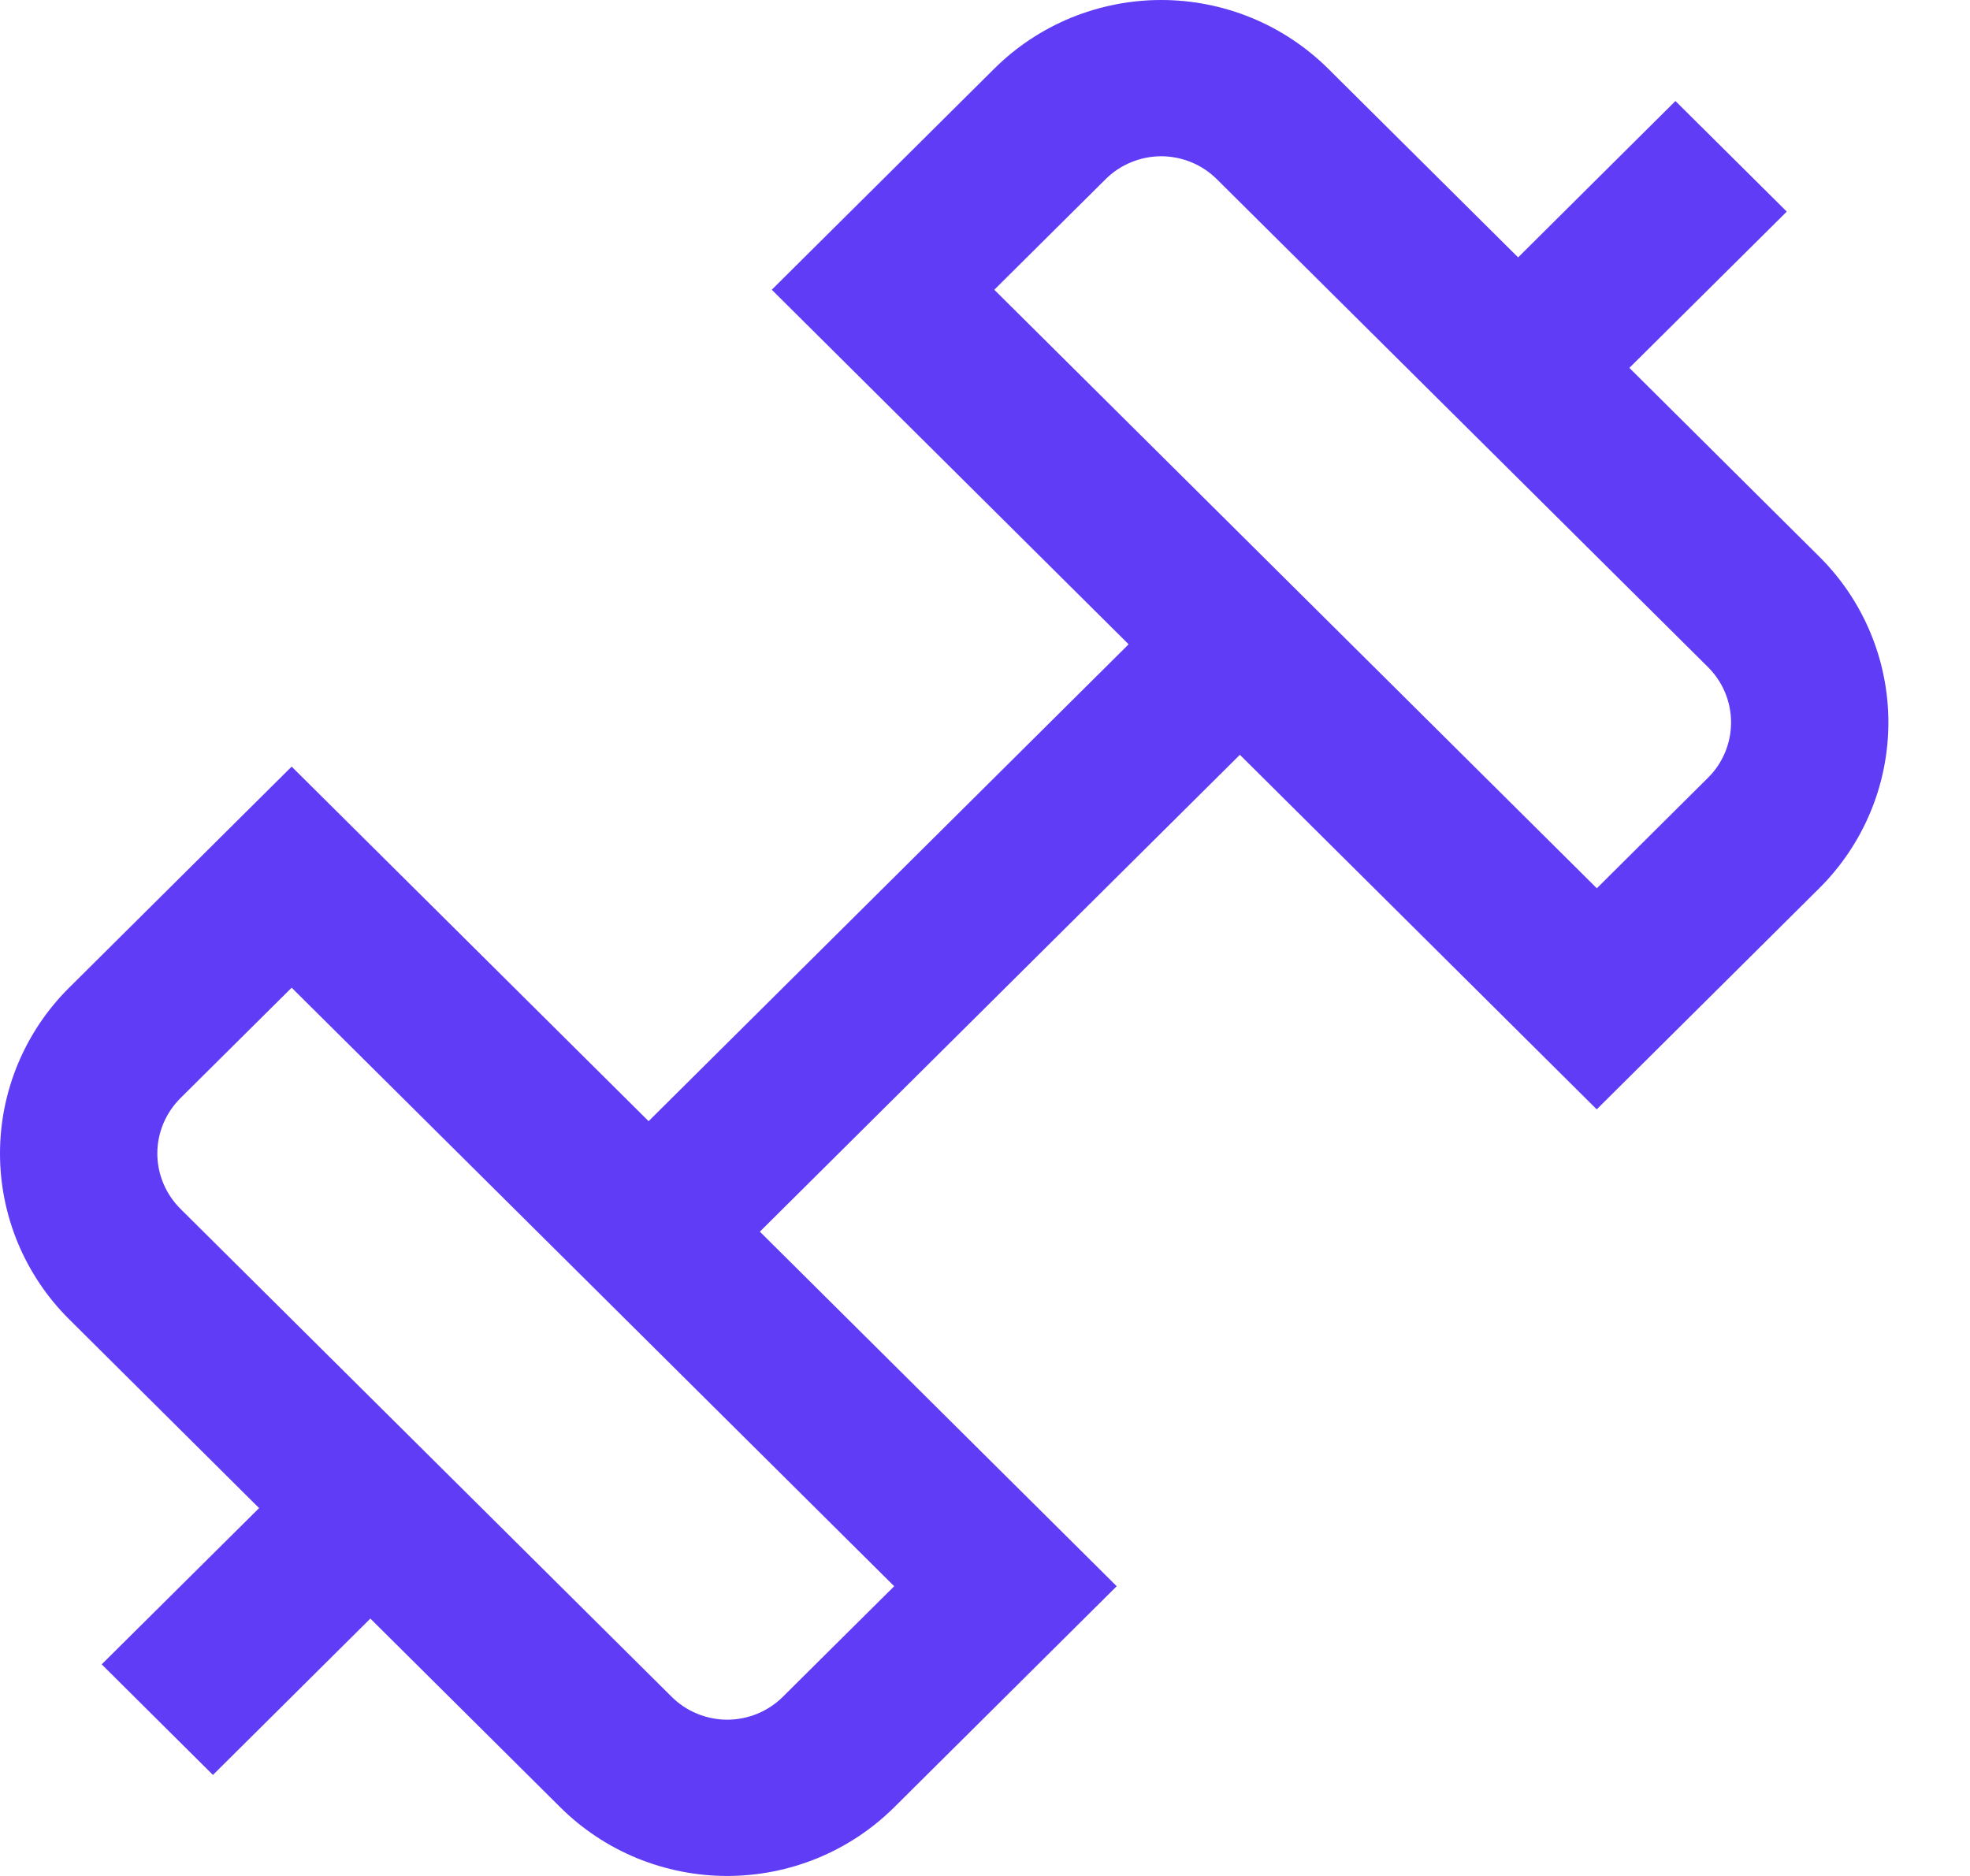 <?xml version="1.0" encoding="UTF-8"?> <svg xmlns="http://www.w3.org/2000/svg" width="21" height="20" viewBox="0 0 21 20" fill="none"> <path d="M19.394 5.935L17.369 3.922L19.047 2.256L17.86 1.077L16.183 2.744L14.158 0.732C13.924 0.5 13.647 0.316 13.341 0.19C13.036 0.065 12.709 0 12.378 0C12.048 0 11.721 0.065 11.415 0.19C11.11 0.316 10.832 0.5 10.599 0.732L8.227 3.089L12.031 6.869L6.914 11.953L3.109 8.173L0.737 10.53C0.265 10.999 0 11.635 0 12.297C0 12.96 0.265 13.596 0.737 14.065L2.762 16.078L1.084 17.744L2.27 18.923L3.948 17.256L5.973 19.268C6.206 19.5 6.484 19.684 6.789 19.81C7.095 19.935 7.422 20 7.752 20C8.083 20 8.41 19.935 8.715 19.81C9.021 19.684 9.298 19.5 9.532 19.268L11.904 16.911L8.1 13.131L13.217 8.047L17.021 11.827L19.393 9.47C19.865 9.001 20.13 8.365 20.13 7.702C20.13 7.04 19.866 6.404 19.394 5.935ZM8.346 18.089C8.268 18.167 8.175 18.228 8.074 18.27C7.972 18.312 7.863 18.334 7.752 18.334C7.642 18.334 7.533 18.312 7.431 18.27C7.329 18.228 7.237 18.167 7.159 18.089L1.923 12.887C1.766 12.73 1.677 12.518 1.677 12.297C1.677 12.077 1.766 11.865 1.923 11.708L3.109 10.53L9.532 16.911L8.346 18.089ZM18.208 8.291L17.022 9.47L10.599 3.089L11.785 1.911C11.863 1.833 11.955 1.772 12.057 1.73C12.159 1.688 12.268 1.666 12.378 1.666C12.489 1.666 12.598 1.688 12.7 1.73C12.802 1.772 12.894 1.833 12.972 1.911L18.208 7.113C18.365 7.27 18.453 7.481 18.453 7.702C18.453 7.923 18.365 8.135 18.208 8.291Z" fill="#603CF7"></path> </svg> 